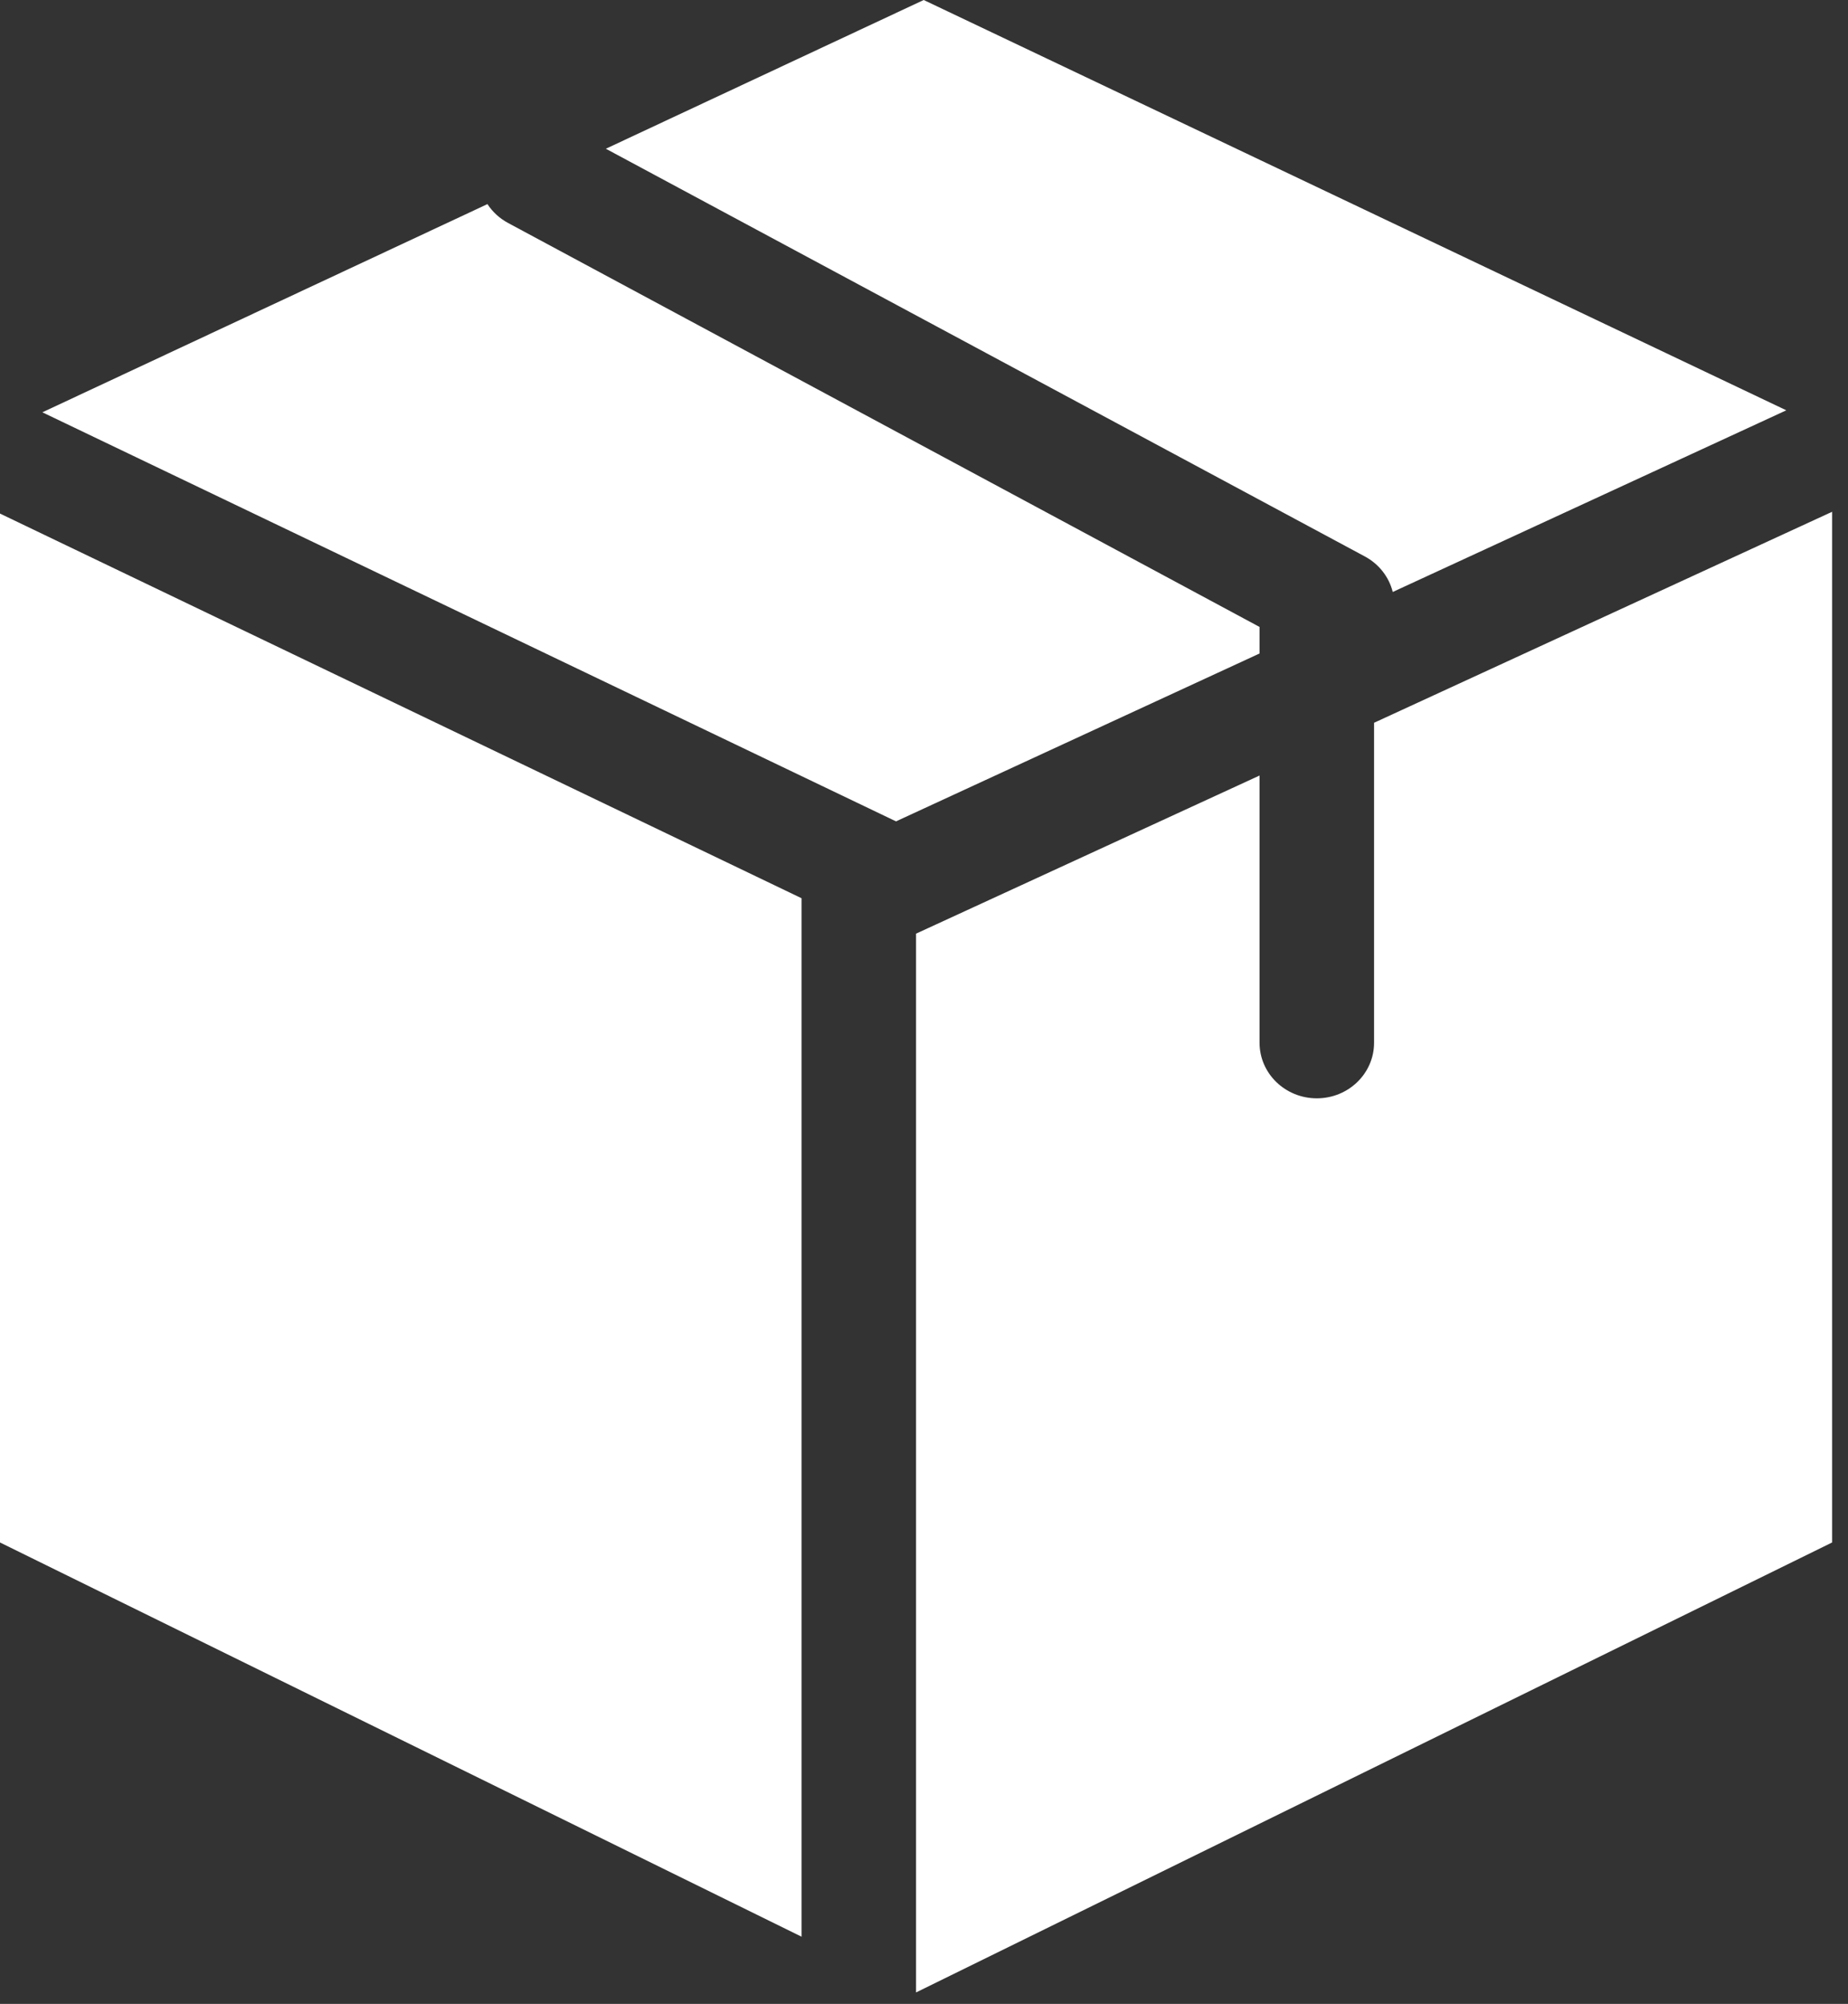 <svg xmlns="http://www.w3.org/2000/svg" xmlns:xlink="http://www.w3.org/1999/xlink" width="83px" height="90px" viewBox="0 0 83 90"><rect x="0" y="0" width="83" height="90" fill="#333333" stroke="none"/><title>commodities1</title><g id="&#x9875;&#x9762;-1" stroke="none" stroke-width="1" fill="none" fill-rule="evenodd"><g id="&#x6309;&#x94AE;" transform="translate(-1282, -3347)" fill="#FFFFFF"><g id="r&#x5907;&#x4EFD;" transform="translate(0, 2565)"><g id="forex&#x5907;&#x4EFD;-11" transform="translate(1256, 744)"><g id="commodities1" transform="translate(26, 38)"><path d="M56.571,29.35 L40.243,36.89 L1.903,18.518 L21.893,9.167 L21.893,9.167 C22.123,9.52 22.442,9.812 22.819,10.014 L56.571,28.158 L56.571,29.35 L56.571,29.35 Z M61.714,32.462 L82.286,22.986 L82.286,69.277 L41.143,89.486 L41.143,41.933 L56.571,34.831 L56.571,46.835 L56.571,46.835 C56.571,48.212 57.723,49.329 59.143,49.329 C60.563,49.329 61.714,48.212 61.714,46.835 L61.714,32.462 L61.714,32.462 Z M27.216,6.678 L41.487,0 L80.229,18.428 L62.553,26.587 L62.553,26.587 C62.384,25.908 61.929,25.329 61.298,24.991 L27.216,6.683 L27.216,6.678 Z M0,23.066 L36,40.342 L36,86.982 L0,69.277 L0,23.066 L0,23.066 Z" id="&#x5F62;&#x72B6;"></path></g></g></g></g></g></svg>